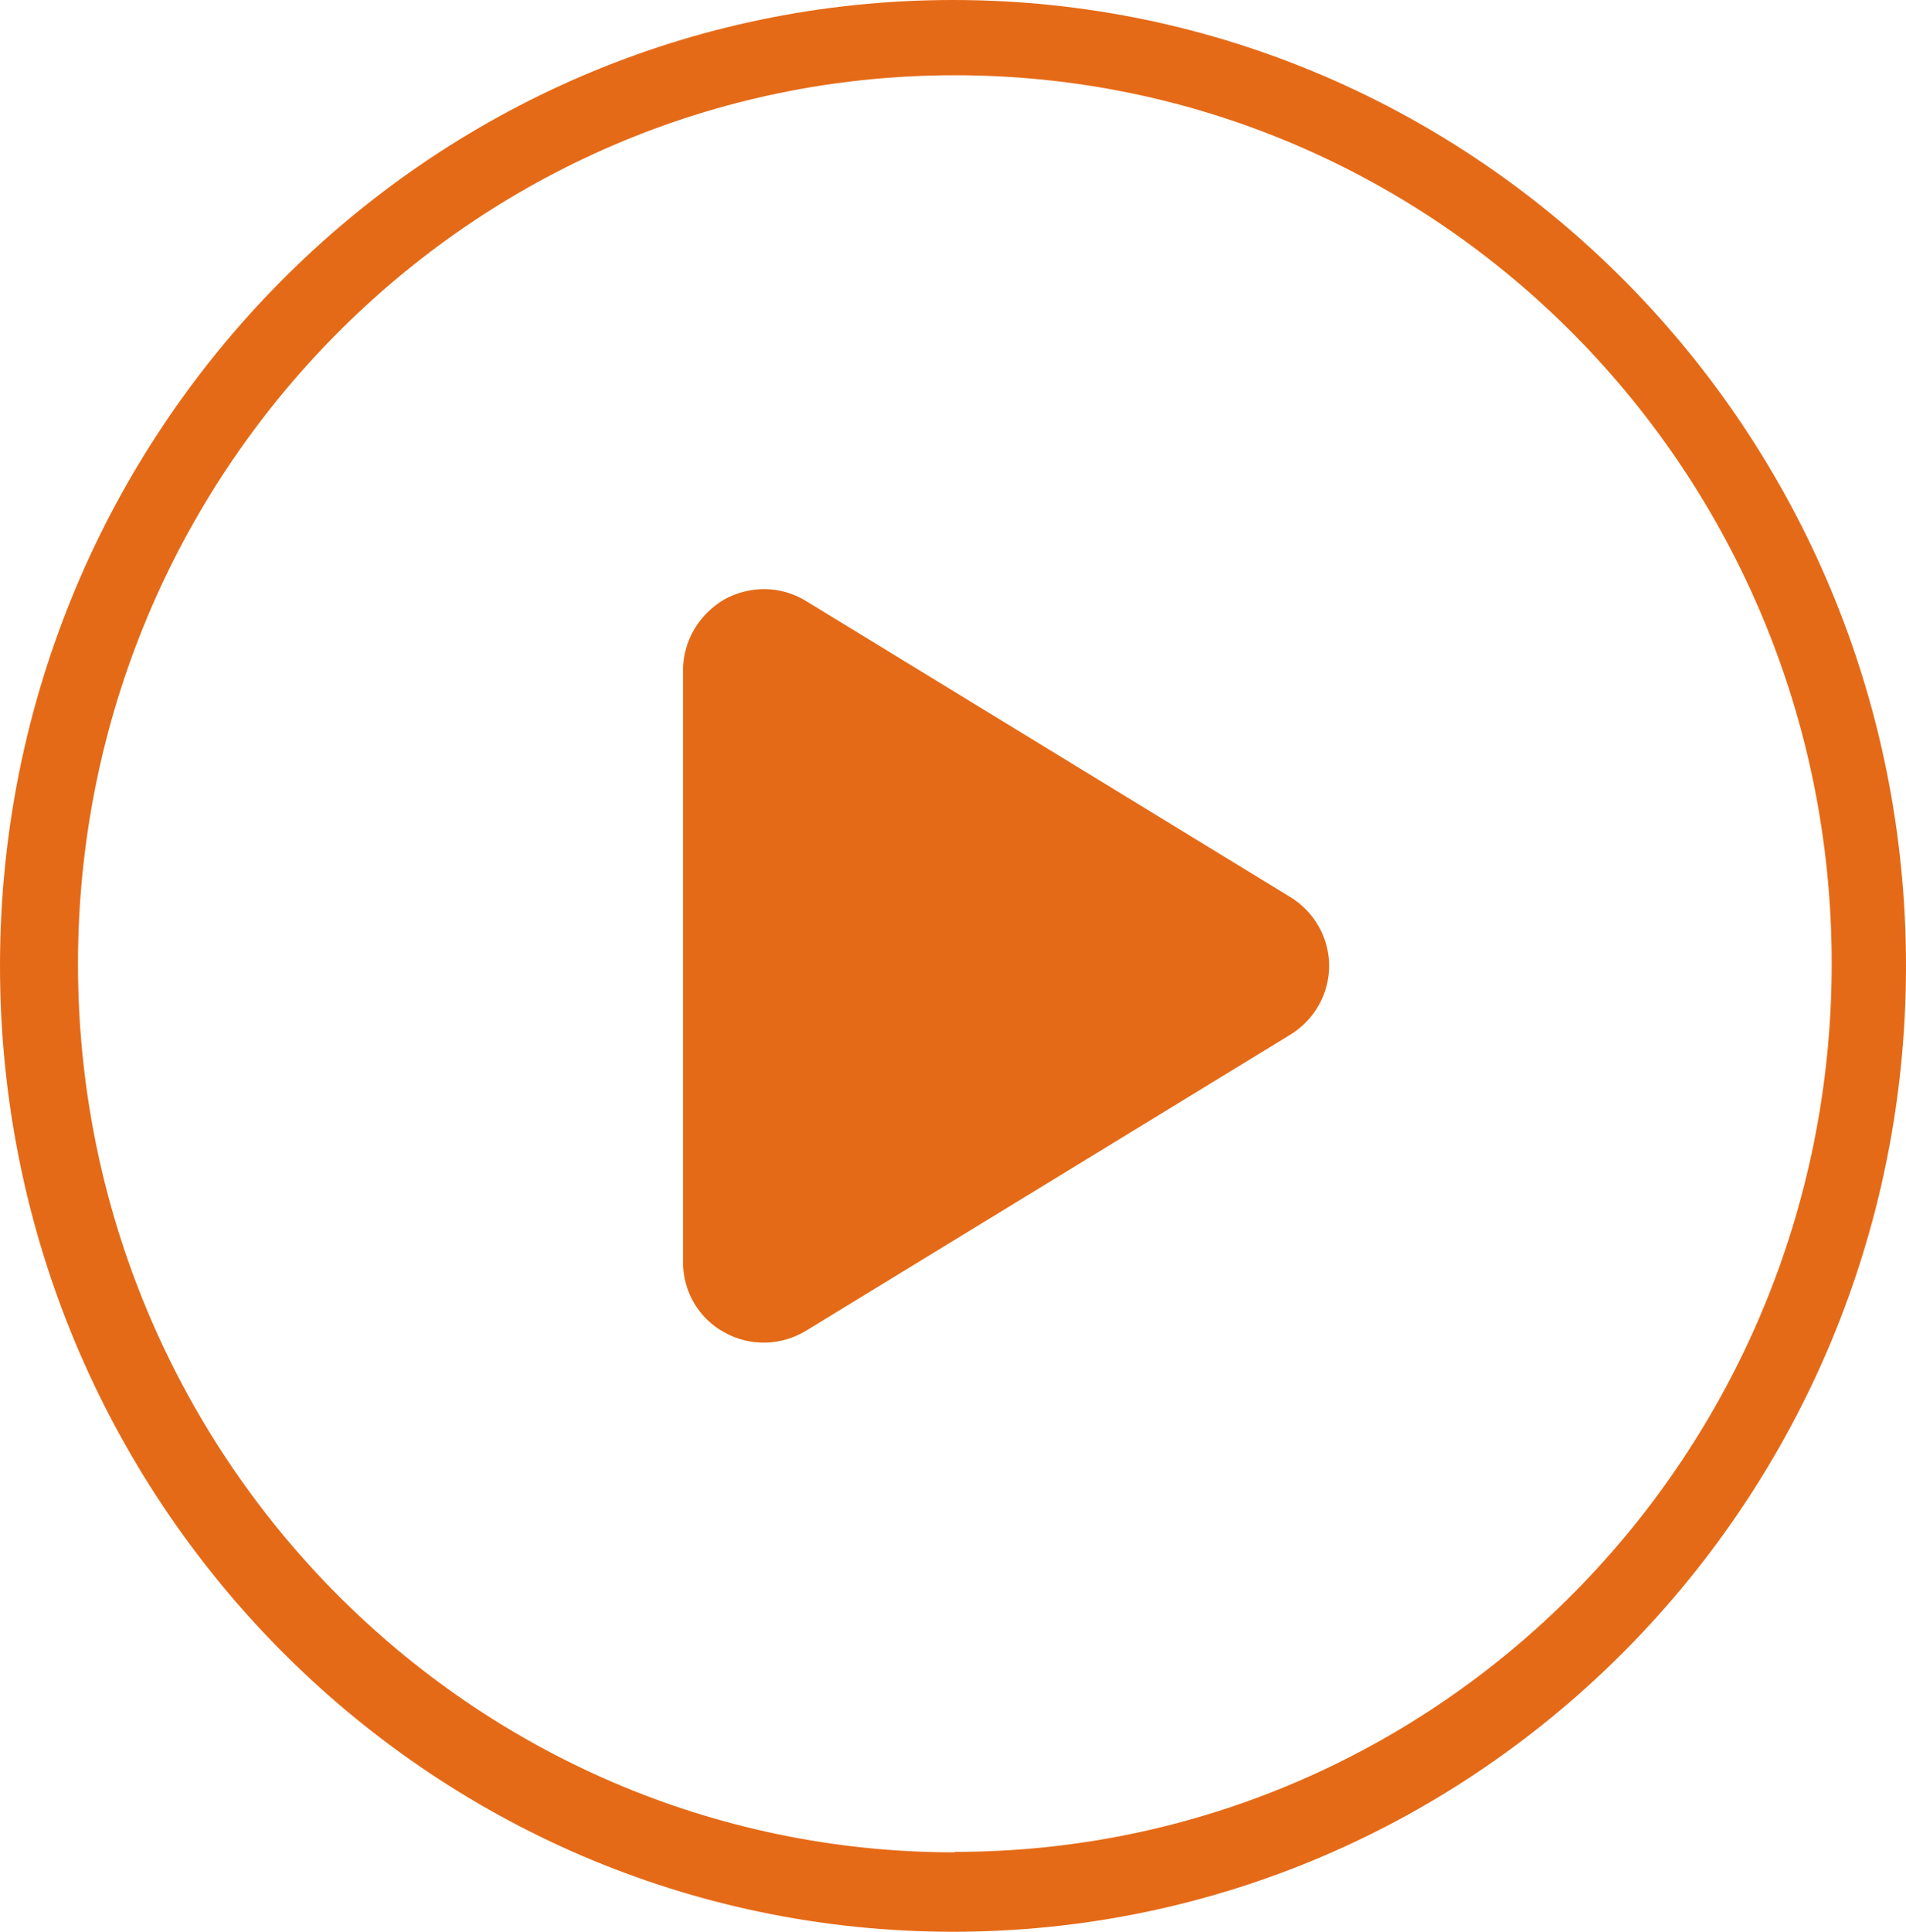 <?xml version="1.0" encoding="UTF-8"?>
<svg xmlns="http://www.w3.org/2000/svg" version="1.1" viewBox="0 0 413 418.4">
  <defs>
    <style>
      .cls-1 {
        fill: #e56a17;
      }
    </style>
  </defs>
  <!-- Generator: Adobe Illustrator 28.7.3, SVG Export Plug-In . SVG Version: 1.2.0 Build 164)  -->
  <g>
    <g id="Layer_1">
      <path class="cls-1" d="M279.6,194.3l-104.9-64.1c-5.5-3.4-12.2-3.4-17.7-.4h0c-5.5,3.2-9,9-9,15.4v128.2c0,6.3,3.4,12.2,9,15.2,5.5,3.1,12.3,2.9,17.7-.4l104.9-64.1c5.2-3.2,8.4-8.8,8.4-14.9s-3.2-11.7-8.4-14.9ZM279.6,194.3l-104.9-64.1c-5.5-3.4-12.2-3.4-17.7-.4h0c-5.5,3.2-9,9-9,15.4v128.2c0,6.3,3.4,12.2,9,15.2,5.5,3.1,12.3,2.9,17.7-.4l104.9-64.1c5.2-3.2,8.4-8.8,8.4-14.9s-3.2-11.7-8.4-14.9ZM279.6,194.3l-104.9-64.1c-5.5-3.4-12.2-3.4-17.7-.4h0c-5.5,3.2-9,9-9,15.4v128.2c0,6.3,3.4,12.2,9,15.2,5.5,3.1,12.3,2.9,17.7-.4l104.9-64.1c5.2-3.2,8.4-8.8,8.4-14.9s-3.2-11.7-8.4-14.9Z"/>
      <path class="cls-1" d="M206.5,0C92.5,0,0,93.7,0,209.2s92.5,209.2,206.5,209.2,206.5-93.7,206.5-209.2S320.5,0,206.5,0ZM206.9,401.2c-104.9,0-190-86.1-190-192.4S102,16.3,206.9,16.3s190,86.1,190,192.4-85,192.4-190,192.4Z"/>
    </g>
  </g>
</svg>